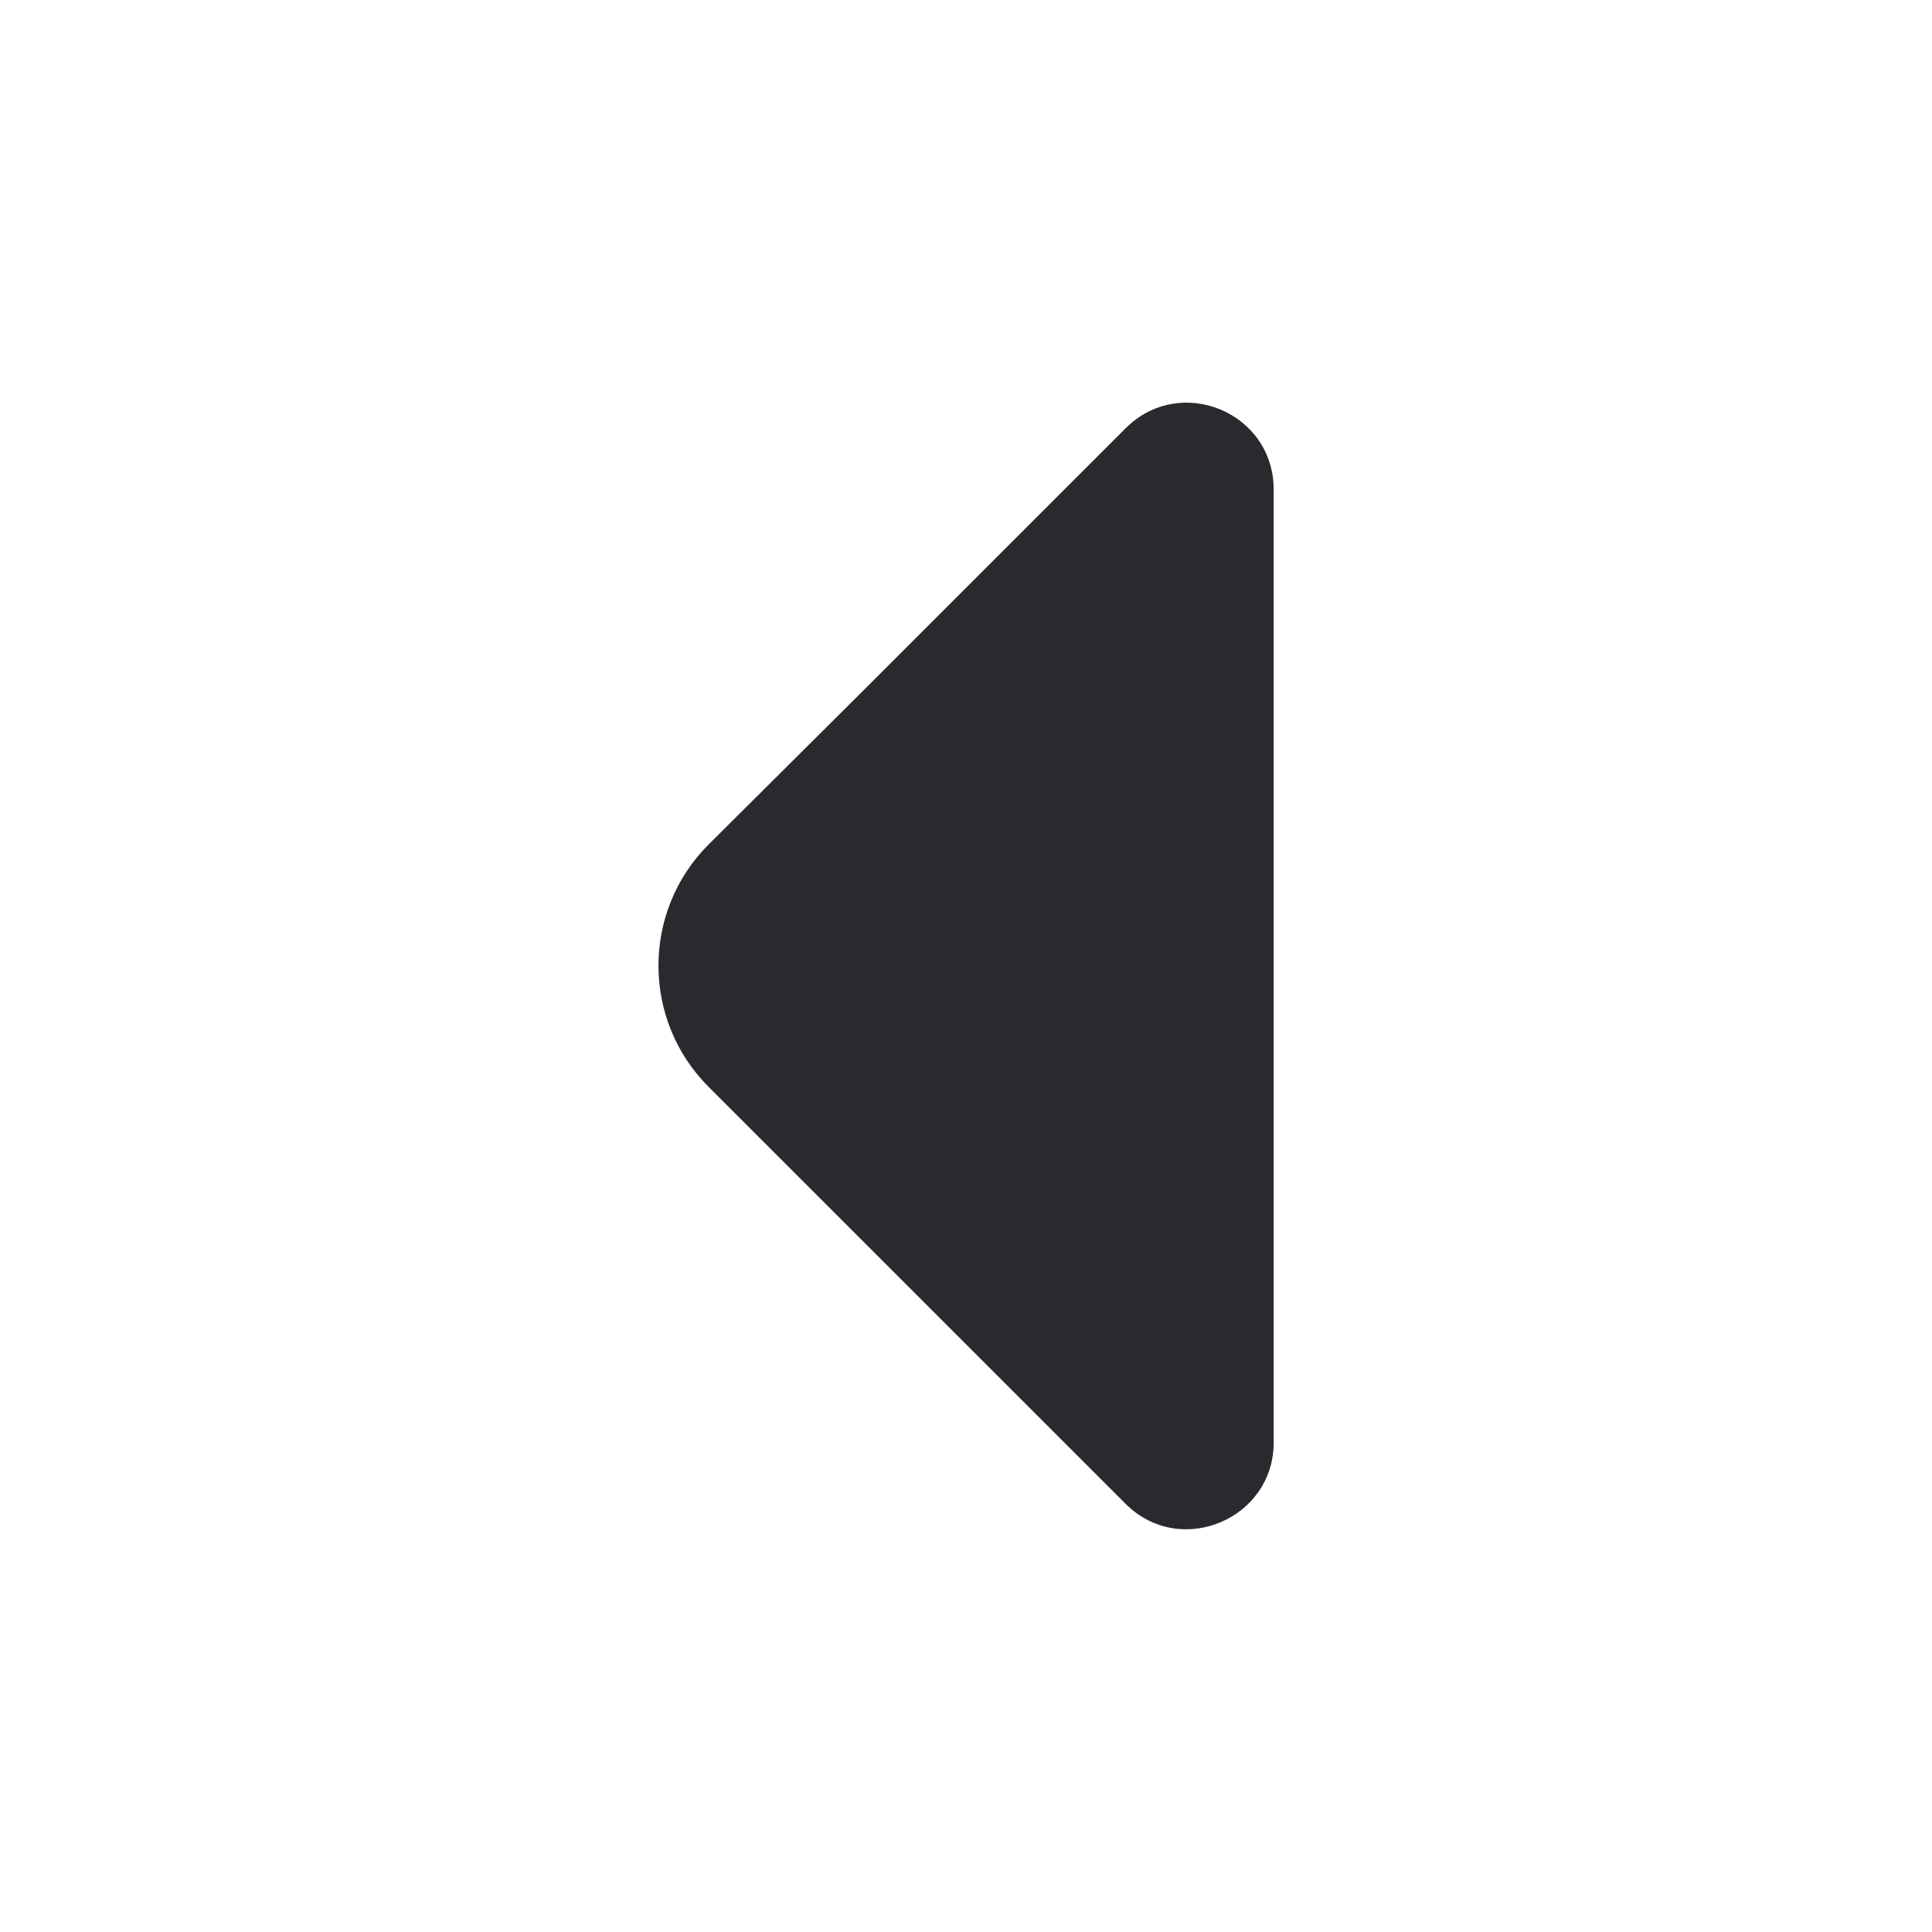 <svg width="48" height="48" viewBox="0 0 48 48" fill="none" xmlns="http://www.w3.org/2000/svg">
<path d="M27.964 10.642L21.544 17.061L17.604 20.982C15.944 22.642 15.944 25.341 17.604 27.002L27.964 37.361C29.324 38.721 31.644 37.742 31.644 35.842V24.622V12.161C31.644 10.241 29.324 9.281 27.964 10.642Z" fill="#292A2E"/>
</svg>
